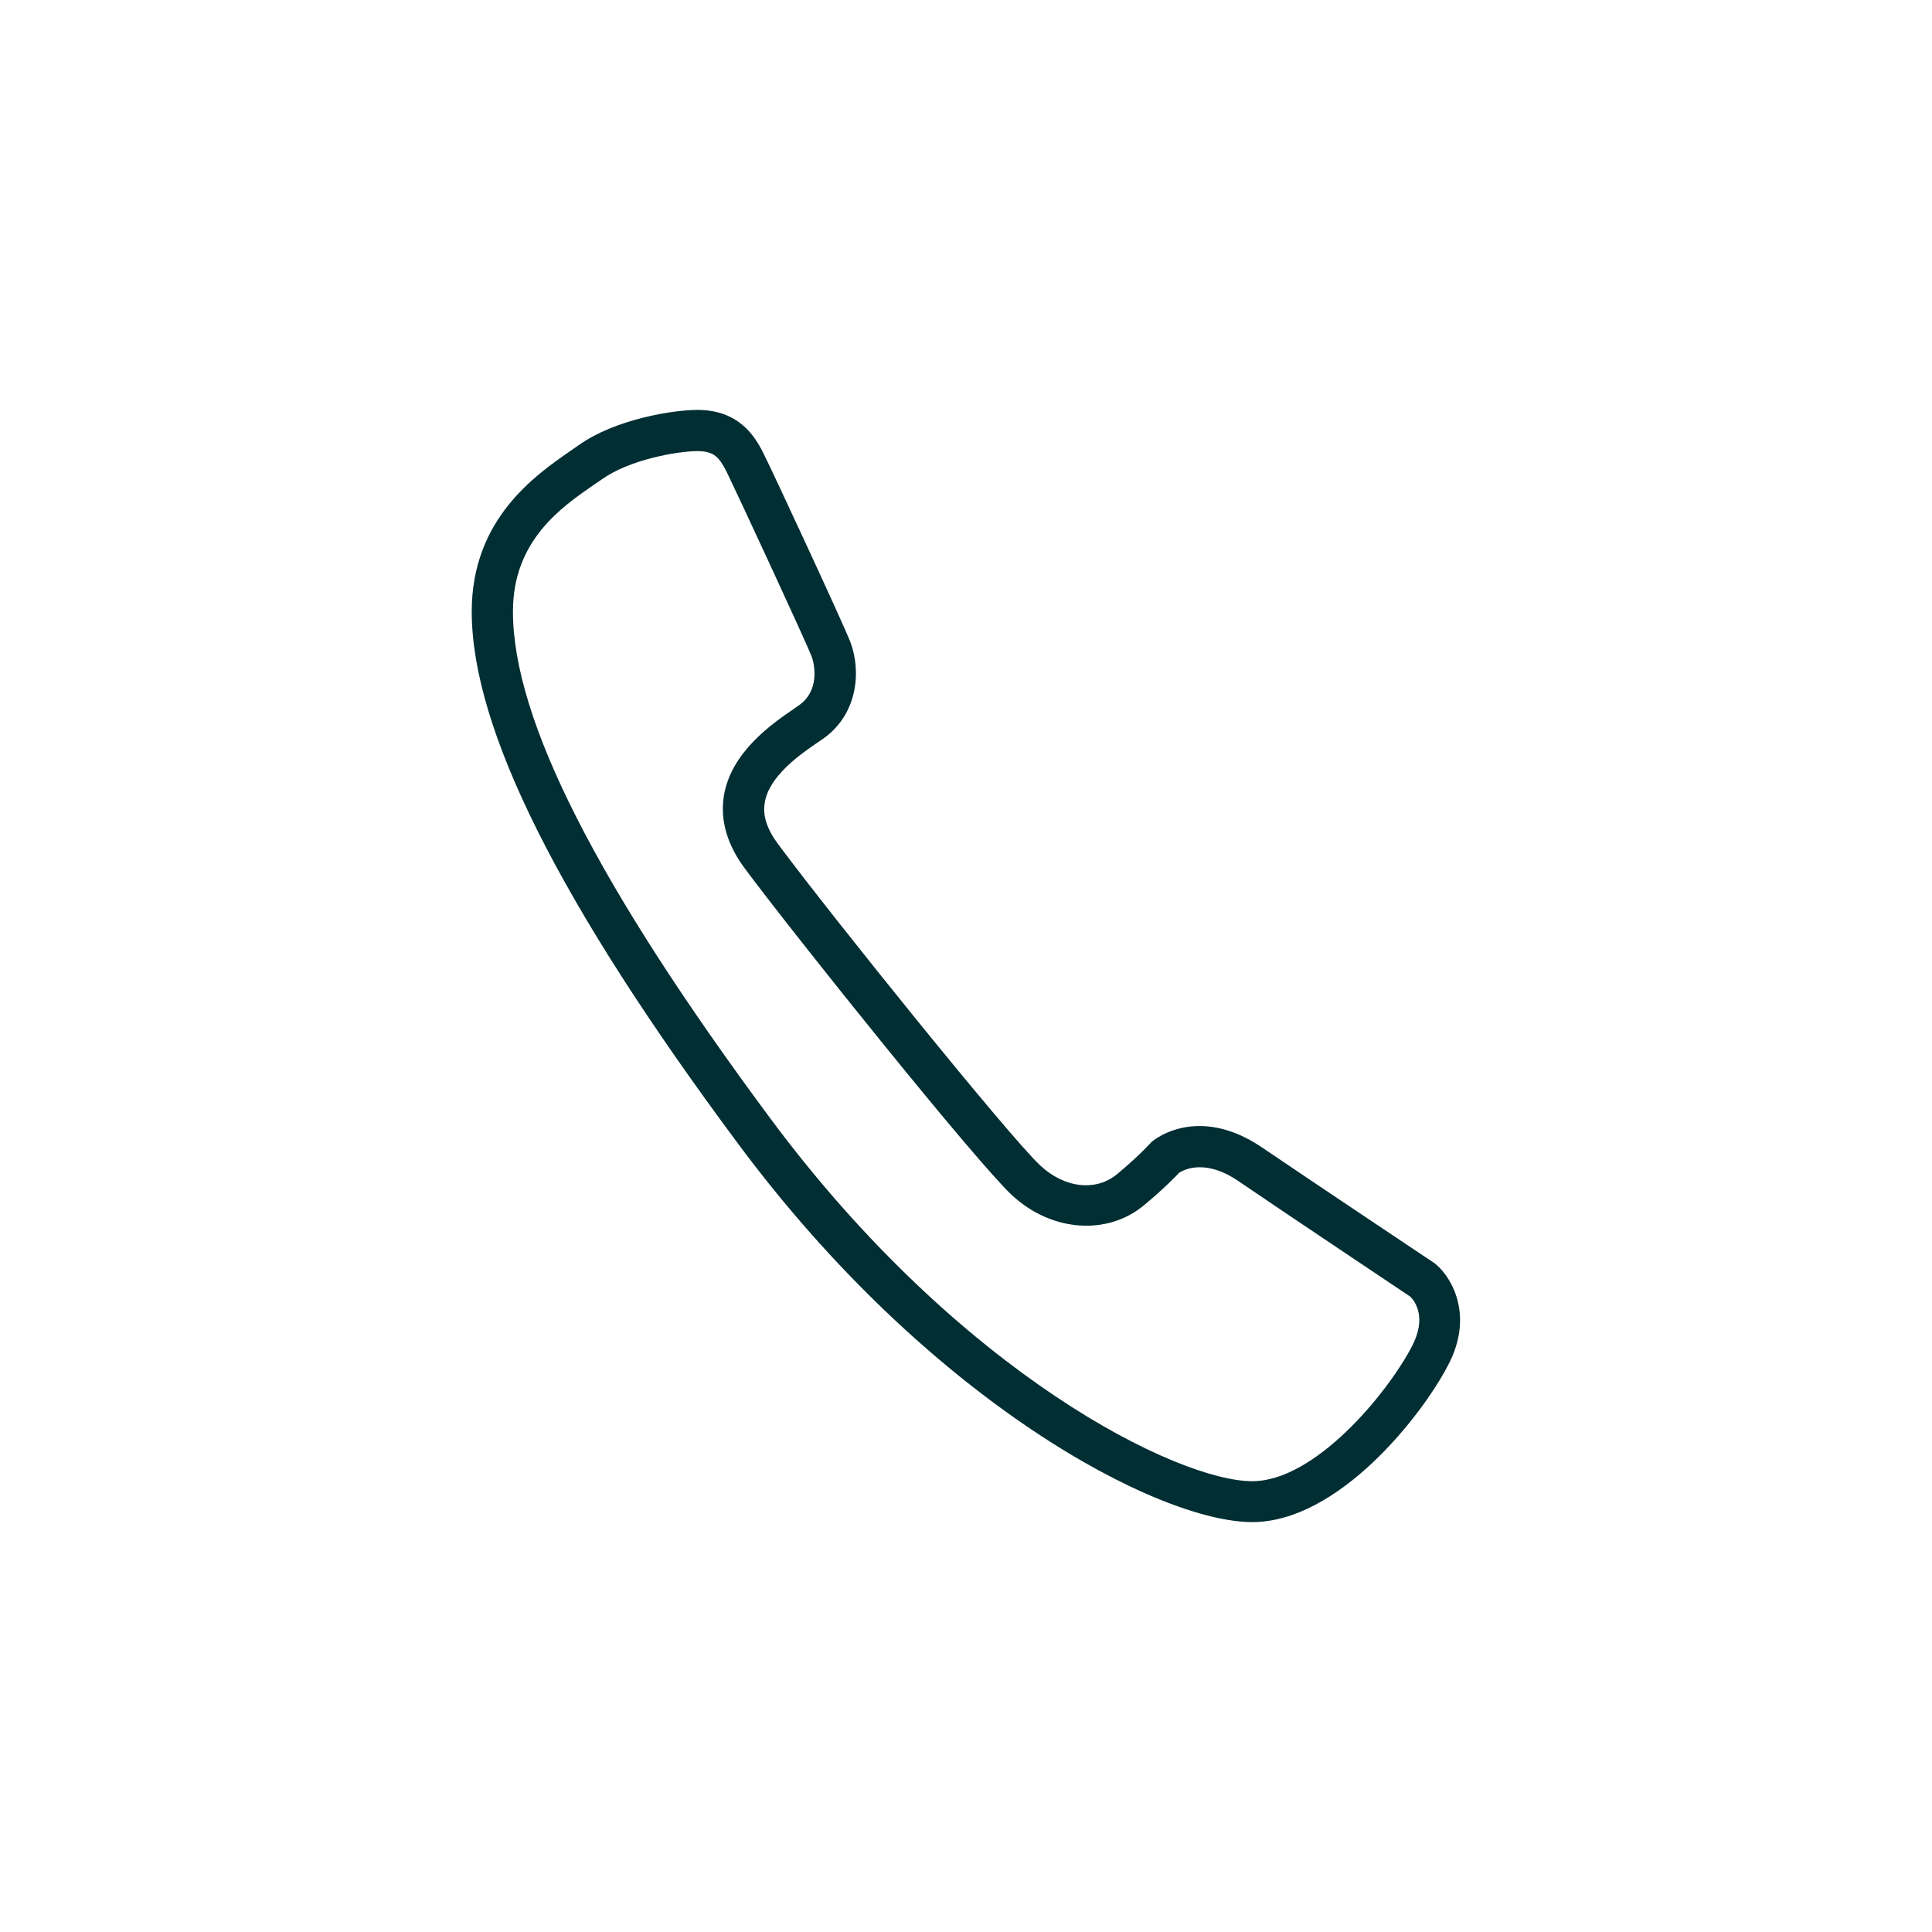 <svg xmlns="http://www.w3.org/2000/svg" xmlns:xlink="http://www.w3.org/1999/xlink" x="0px" y="0px" viewBox="0 0 60 60" style="enable-background:new 0 0 60 60;" xml:space="preserve" width="60" height="60"> <style type="text/css"> .st0{fill:#002e33;} .st1{fill:#FFFFFF;} .st2{display:none;} .st3{display:inline;fill:none;} </style> <g id="Icons"> <path class="st0" d="M38.89,47.27c-2.92,0-10.01-3.73-15.96-11.74c-5.57-7.49-8.28-12.9-8.28-16.54c0-2.87,1.98-4.23,3.04-4.97 l0.26-0.18c1.17-0.84,3-1.11,3.7-1.11c1.23,0,1.75,0.72,2.06,1.35c0.27,0.53,2.47,5.27,2.7,5.86c0.34,0.91,0.23,2.23-0.83,2.99 l-0.19,0.13c-0.53,0.36-1.51,1.04-1.64,1.87c-0.07,0.4,0.07,0.82,0.41,1.28c1.71,2.3,7.16,9.06,8.14,9.98 c0.77,0.72,1.75,0.82,2.41,0.26c0.69-0.58,0.99-0.92,1-0.93l0.07-0.07c0.06-0.05,0.6-0.48,1.47-0.48c0.63,0,1.28,0.22,1.92,0.65 c1.65,1.12,5.38,3.61,5.38,3.61l0.06,0.05c0.48,0.41,1.17,1.59,0.36,3.12C44.15,43.98,41.56,47.27,38.89,47.27L38.89,47.27z M21.66,14.01c-0.61,0-2.1,0.26-2.96,0.87l-0.28,0.19c-0.99,0.69-2.49,1.72-2.49,3.92c0,3.36,2.63,8.52,8.02,15.78 C29.85,42.7,36.59,46,38.89,46c1.95,0,4.2-2.73,4.96-4.19c0.47-0.9,0.09-1.4-0.05-1.54c-0.43-0.29-3.8-2.54-5.34-3.59 c-0.42-0.29-0.83-0.43-1.2-0.43c-0.34,0-0.56,0.12-0.64,0.17c-0.12,0.13-0.47,0.49-1.08,1c-1.14,0.96-2.88,0.84-4.11-0.3 c-1.11-1.03-6.7-8-8.3-10.15c-0.55-0.74-0.77-1.5-0.65-2.25c0.22-1.36,1.49-2.24,2.18-2.71l0.17-0.12 c0.61-0.44,0.48-1.22,0.38-1.49c-0.19-0.5-2.37-5.19-2.64-5.74C22.34,14.2,22.17,14.01,21.66,14.01L21.66,14.01z" fill="#000000"/> </g> <g id="frames" class="st2"> <rect x="0" y="0" class="st3" width="60" height="60" fill="#000000"/> </g> </svg>